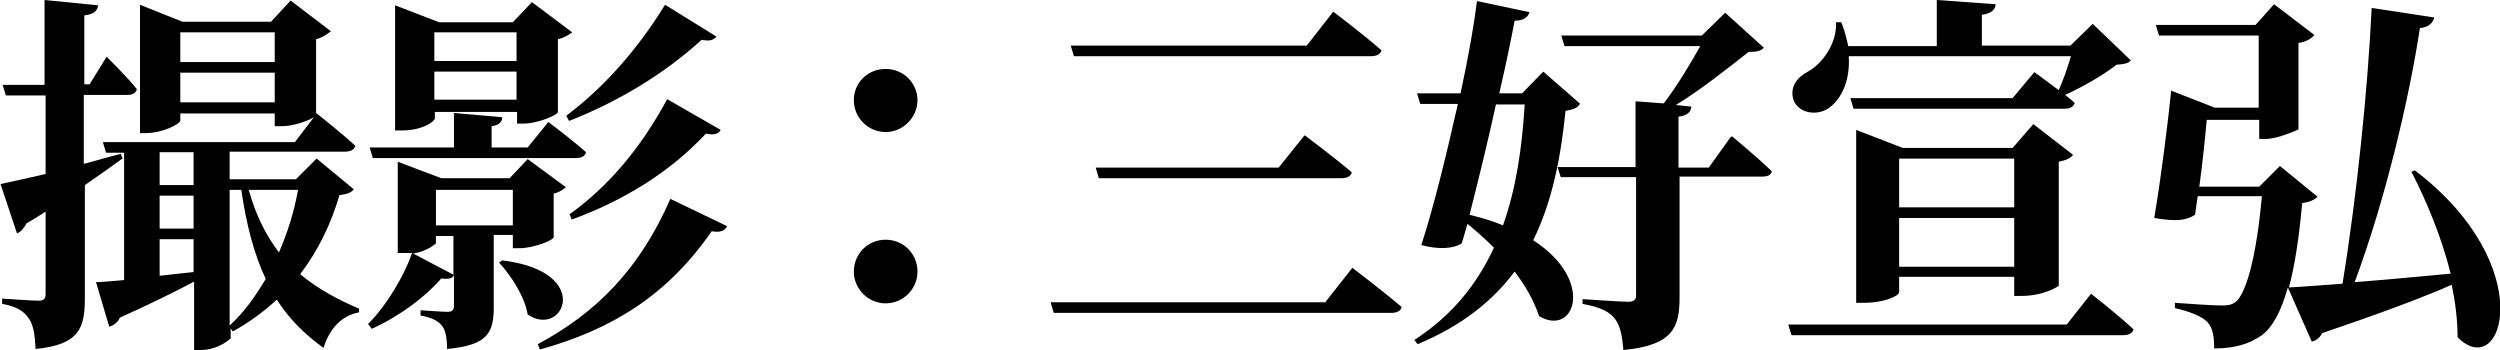 <?xml version="1.0" encoding="UTF-8"?>
<svg id="_レイヤー_2" data-name="レイヤー 2" xmlns="http://www.w3.org/2000/svg" viewBox="0 0 47.14 6.6">
  <g id="_修正ネタ" data-name="修正ネタ">
    <g>
      <path d="m2.32,2.98c-.19.14-.43.31-.72.51v2.13c0,.56-.1.88-.93.96-.01-.26-.04-.46-.13-.58-.09-.13-.22-.22-.5-.27v-.1s.56.04.69.04c.1,0,.13-.04.13-.13v-1.55c-.11.07-.23.15-.36.22-.04.08-.11.17-.18.19l-.31-.93c.17-.04.48-.1.85-.19v-1.48H.11l-.06-.2h.79V0l1.01.1c-.01.1-.08.17-.26.19v1.3h.1l.32-.52s.38.37.57.61c-.02.08-.08.11-.18.11h-.82v1.3c.23-.06.46-.13.7-.19l.02.07Zm4.35.59c-.05.06-.11.09-.27.11-.15.52-.39,1.03-.74,1.49.32.27.71.48,1.11.65v.07c-.32.06-.55.29-.67.67-.36-.26-.65-.55-.88-.91-.24.22-.52.43-.83.6l-.04-.06v.19s-.22.22-.57.22h-.12v-1.29c-.34.18-.8.41-1.4.68-.04.09-.12.15-.2.17l-.25-.84c.12,0,.3-.02.53-.04v-2.4h-.34l-.06-.2h3.62l.36-.47c-.11.07-.39.17-.61.17h-.13v-.24h-1.78v.13c0,.07-.34.24-.65.24h-.11V.09l.8.32h1.67L5.48.01l.76.58s-.15.12-.28.15v1.39h0s.46.36.74.62c-.02.08-.1.11-.2.11h-2.17v.52h1.25l.39-.39.69.57Zm-3.66-.7v.62h.64v-.62h-.64Zm0,1.44h.64v-.62h-.64v.62Zm0,.89c.2-.02.42-.05.64-.07v-.62h-.64v.69Zm.39-4.59v.56h1.78v-.56h-1.78Zm1.78,1.32v-.56h-1.78v.56h1.78Zm-.84,4.2c.27-.25.48-.55.67-.87-.21-.45-.36-.99-.46-1.68h-.22v2.55Zm.35-2.55c.13.47.32.85.57,1.18.17-.39.29-.79.36-1.18h-.94Z"/>
      <path d="m9.31,4.45v1.34c0,.48-.11.72-.88.79,0-.2-.03-.35-.09-.43-.06-.08-.17-.16-.41-.2v-.1s.41.03.51.03c.1,0,.12-.05.12-.12v-.57c-.03.06-.1.08-.24.06-.29.34-.78.71-1.31.95l-.07-.09c.36-.36.69-.93.83-1.34-.04,0-.09,0-.14,0h-.13v-1.72l.82.31h1.29l.34-.36.72.53s-.11.1-.23.12v.82c0,.06-.38.21-.64.21h-.13v-.25h-.36Zm-2.28-1.47l-.06-.2h1.59v-.65l.91.08c0,.08-.05.15-.2.17v.4h.68l.39-.48s.44.33.71.57c-.02.08-.09.11-.19.11h-3.83Zm1.16-.74c0,.06-.24.22-.61.22h-.13V.1l.83.32h1.39l.36-.38.76.57s-.13.1-.27.13v1.37c0,.06-.39.22-.64.22h-.13v-.22h-1.55v.15Zm.37,2.21h-.34v.14s-.16.15-.43.19l.76.4v-.73Zm-.37-3.84v.54h1.55v-.54h-1.55Zm1.55,1.27v-.53h-1.55v.53h1.55Zm-1.52,1.7v.67h1.45v-.67h-1.45Zm1.25,1.33c1.74.21,1.15,1.48.48,1.02-.06-.35-.32-.74-.54-.98l.06-.04Zm4.24-.64c-.05.08-.12.12-.29.09-.83,1.2-1.87,1.85-3.24,2.23l-.04-.1c1.1-.59,1.92-1.41,2.5-2.74l1.06.51Zm-3.03-2.09c.71-.53,1.35-1.26,1.86-2.09l.97.6c-.06.07-.13.09-.28.06-.71.65-1.6,1.18-2.5,1.53l-.05-.09Zm.06,1.86c.74-.53,1.35-1.26,1.84-2.17l1.01.58c-.05.08-.12.1-.28.07-.69.74-1.57,1.27-2.53,1.62l-.04-.1Z"/>
      <path d="m16.7,1.3c.34,0,.6.27.6.59s-.27.6-.6.6-.6-.27-.6-.6.26-.59.6-.59Zm0,3.22c.34,0,.6.27.6.6s-.27.6-.6.6-.6-.27-.6-.6.26-.6.6-.6Z"/>
      <path d="m24.98,5.71l.52-.66s.58.44.93.74c-.02.08-.1.11-.2.11h-6.36l-.06-.2h5.17Zm-.34-4.85l.5-.64s.57.43.91.73c-.02.08-.11.11-.2.11h-5.6l-.06-.2h4.45Zm-.53,2.3l.49-.61s.55.41.89.7c-.02.08-.1.11-.2.11h-4.57l-.06-.2h3.45Z"/>
      <path d="m29.79,1.96c-.05.08-.11.1-.27.13-.09.88-.25,1.71-.61,2.44,1.18.76.78,1.83.11,1.43-.09-.28-.25-.56-.46-.84-.41.55-.99,1.02-1.83,1.37l-.06-.08c.71-.46,1.18-1.05,1.5-1.74-.16-.16-.34-.32-.5-.45-.04.13-.07.26-.11.37-.15.1-.44.12-.76.03.21-.63.47-1.68.69-2.66h-.71l-.06-.2h.82c.15-.69.26-1.33.31-1.74l.99.21c-.03.09-.1.16-.28.16-.06.32-.16.81-.29,1.37h.43l.4-.41.71.62Zm-1.58,0c-.15.69-.34,1.46-.5,2.09.24.06.45.12.63.2.25-.7.36-1.47.41-2.28h-.53Zm4.45.61s.47.39.75.66c-.02.08-.09.1-.19.1h-1.55v2.28c0,.57-.13.9-1.06.99-.02-.27-.06-.46-.16-.59-.1-.13-.27-.22-.61-.28v-.09s.71.05.86.05c.11,0,.15-.04.15-.12v-2.23h-1.42l-.06-.19h1.47v-1.24l.53.04c.25-.32.51-.76.69-1.08h-2.56l-.06-.2h2.65l.44-.43.73.66c-.06.06-.13.08-.29.08-.37.29-.88.7-1.37,1l.29.03c0,.1-.08.17-.24.19v.96h.57l.41-.57Z"/>
      <path d="m39.43,5.54s.5.39.8.67c-.02.08-.1.11-.2.11h-6.25l-.06-.2h5.25l.45-.57Zm-4.57-4.48c.03.48-.15.82-.38.98-.22.15-.56.1-.66-.15-.08-.24.06-.43.27-.54.26-.14.55-.52.53-.93h.1c.06.15.1.31.13.45h1.67V0l1.11.08c-.01.1-.07.17-.26.2v.58h1.67l.42-.41.72.69c-.06.06-.13.07-.27.08-.24.19-.64.42-.97.57.06.05.13.1.18.15-.02.08-.1.11-.19.11h-3.98l-.06-.2h3.06l.41-.49s.22.16.46.34c.08-.18.17-.43.23-.64h-4.2Zm3.12,4.52v-.36h-2.17v.29c0,.06-.25.2-.67.2h-.14v-3.26l.88.34h2.07l.39-.45.75.58c-.05.06-.12.1-.27.13v2.34s-.27.19-.7.19h-.14Zm-2.17-2.59v.92h2.17v-.92h-2.17Zm2.17,2.04v-.92h-2.17v.92h2.17Z"/>
      <path d="m45.53,3.21c2.37,1.8,1.67,4.01.81,3.15,0-.32-.04-.65-.11-.99-.57.25-1.35.54-2.44.91-.04.08-.12.15-.2.16l-.45-1.02c-.13.46-.29.75-.49.9-.24.17-.52.25-.9.25,0-.2-.02-.39-.13-.5-.11-.11-.34-.2-.61-.26v-.1c.27.02.72.05.88.05.12,0,.18-.01.26-.06.21-.17.4-.88.5-2h-1.21l-.05.35c-.17.11-.36.13-.77.06.13-.76.26-1.81.32-2.4l.82.32h.83V.67h-1.88l-.06-.2h1.88l.35-.39.76.58c-.05.06-.15.13-.3.15v1.63s-.38.18-.62.18h-.12v-.36h-.99c-.03.34-.08.83-.14,1.26h1.13l.39-.39.71.58c-.06.06-.15.1-.29.12-.06.66-.14,1.18-.25,1.59.23-.01.58-.04,1.01-.07.27-1.64.48-3.7.55-5.2l1.18.18c-.03.1-.09.18-.27.2-.2,1.31-.64,3.2-1.23,4.79.53-.04,1.16-.1,1.81-.16-.17-.68-.45-1.36-.74-1.92l.09-.04Z"/>
    </g>
  </g>
</svg>